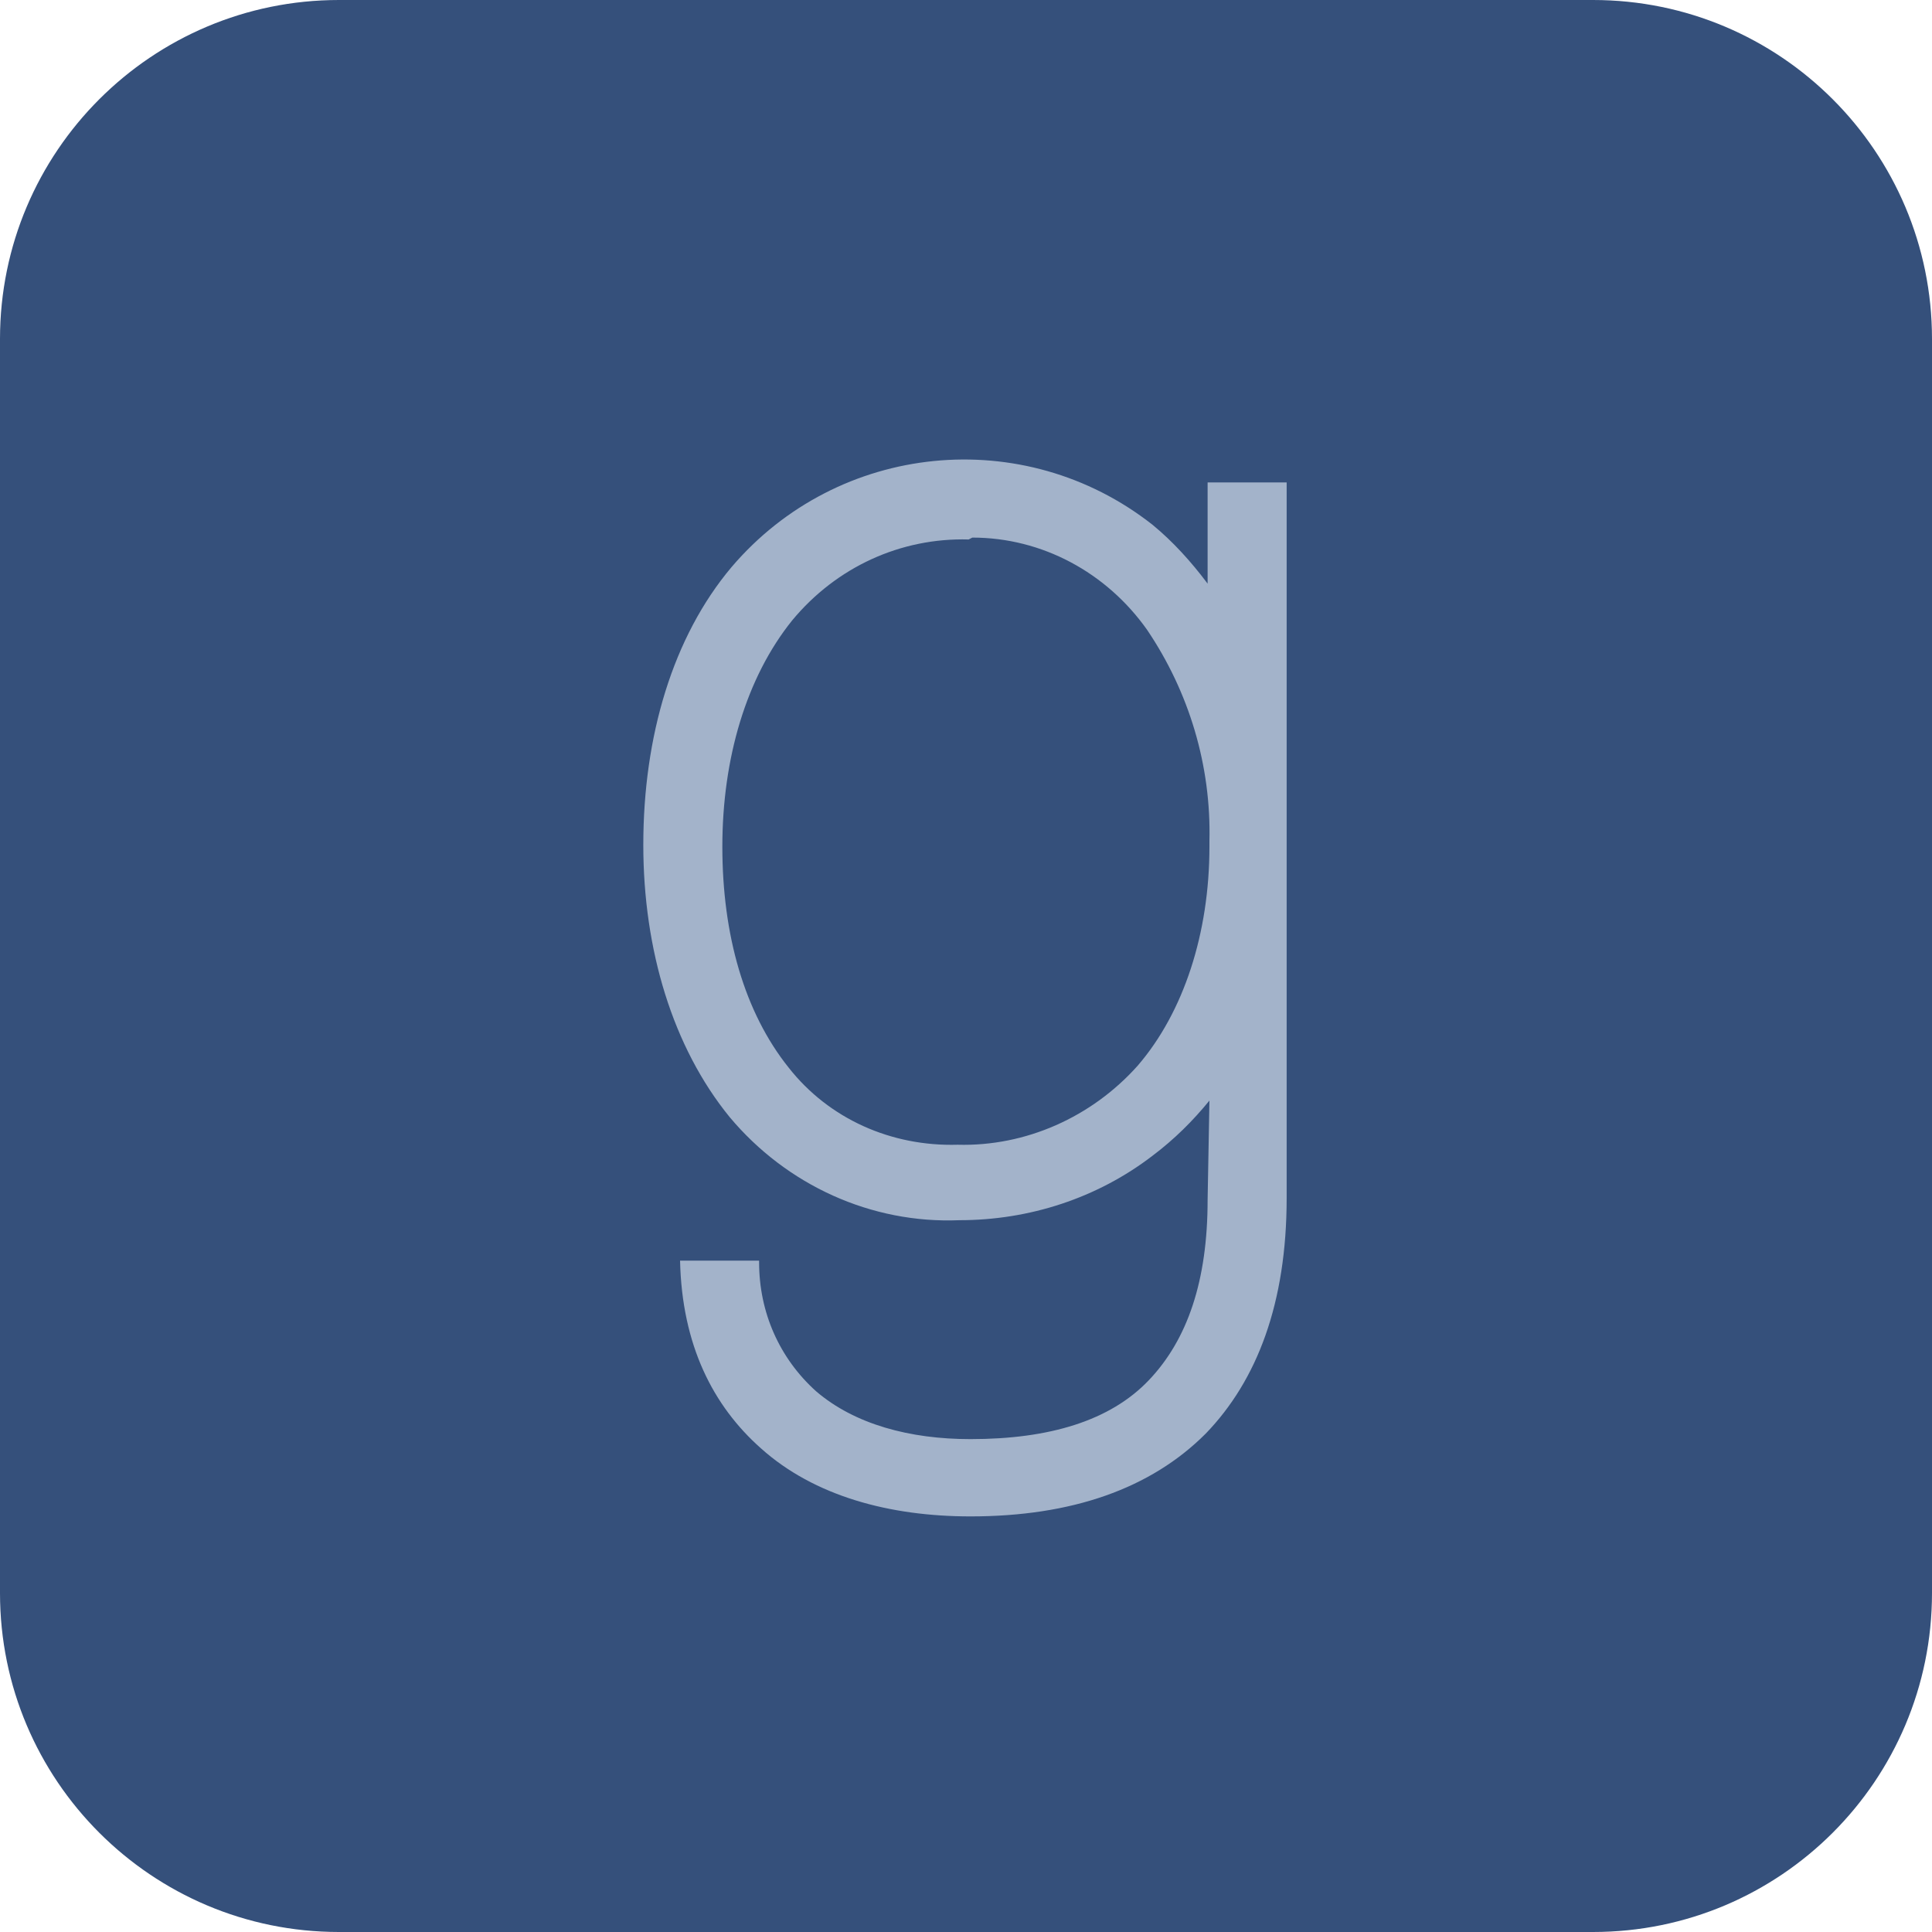 <svg width="35" height="35" viewBox="0 0 35 35" fill="none" xmlns="http://www.w3.org/2000/svg">
<g clip-path="url(#clip0_615_81)">
<path d="M28.86 0H6.14C2.749 0 0 2.749 0 6.14V28.86C0 32.251 2.749 35 6.14 35H28.86C32.251 35 35 32.251 35 28.86V6.14C35 2.749 32.251 0 28.86 0Z" fill="#35507B"/>
<path d="M17.548 9.773C16.316 9.739 15.151 10.273 14.351 11.239C13.519 12.273 13.086 13.739 13.086 15.339C13.086 16.939 13.486 18.338 14.285 19.338C15.017 20.272 16.149 20.772 17.348 20.738C18.58 20.772 19.779 20.238 20.611 19.305C21.444 18.338 21.91 16.905 21.91 15.339V15.239C21.943 13.872 21.544 12.539 20.778 11.406C20.045 10.373 18.88 9.739 17.615 9.739L17.548 9.773ZM21.91 19.938C21.61 20.305 21.277 20.638 20.878 20.938C19.879 21.705 18.647 22.105 17.382 22.105C15.783 22.171 14.252 21.471 13.219 20.238C12.187 18.972 11.654 17.205 11.654 15.306C11.654 13.339 12.187 11.539 13.253 10.273C15.184 8.006 18.547 7.673 20.878 9.506C21.244 9.806 21.577 10.173 21.877 10.573V8.74H23.309V21.705C23.309 23.605 22.776 25.005 21.843 25.971C20.845 26.971 19.413 27.471 17.581 27.471C16.116 27.471 14.751 27.104 13.785 26.238C12.92 25.471 12.354 24.371 12.32 22.838H13.752V22.871C13.752 23.771 14.118 24.605 14.784 25.204C15.484 25.804 16.483 26.071 17.581 26.071C19.013 26.071 20.112 25.738 20.811 25.005C21.511 24.271 21.877 23.205 21.877 21.738L21.91 19.938Z" fill="#A3B3CA"/>
</g>
<defs>
<clipPath id="clip0_615_81">
<rect width="35" height="35" fill="white"/>
</clipPath>
</defs>
</svg>
